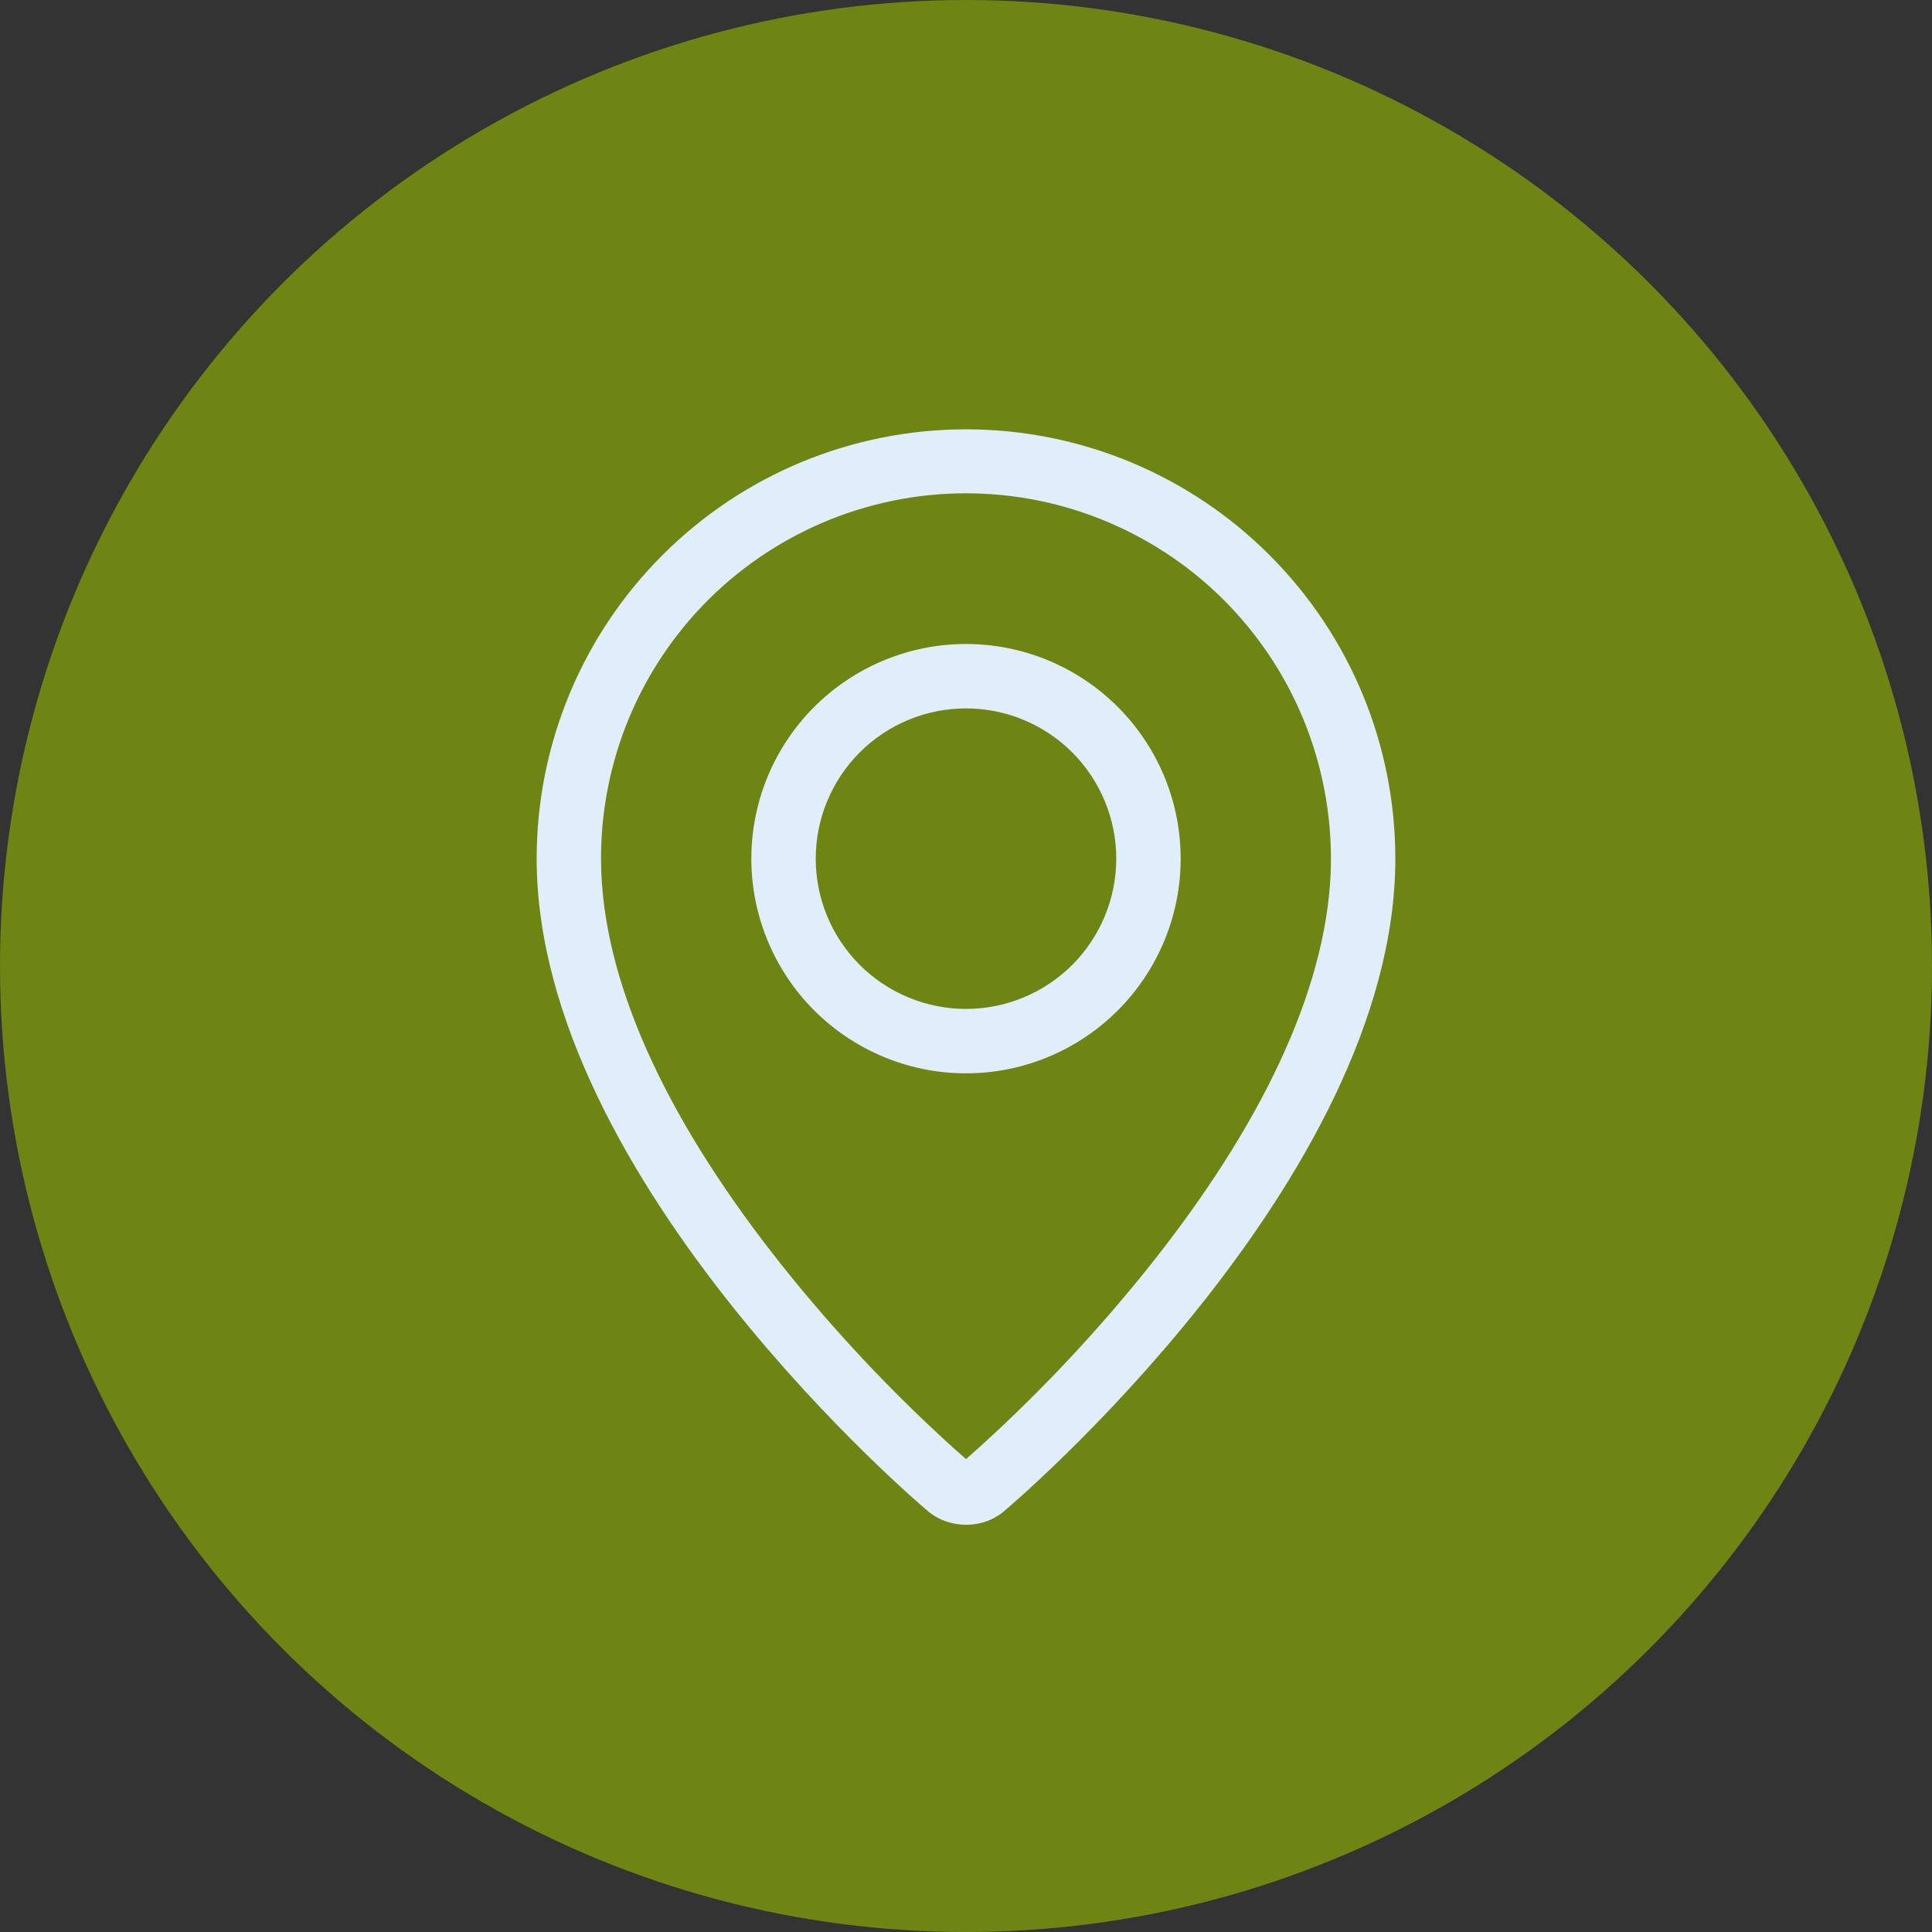 <svg width="18" height="18" viewBox="0 0 18 18" fill="none" xmlns="http://www.w3.org/2000/svg">
<rect x="0" y="0" width="18" height="18" fill="#333333" stroke="none"/>
<circle cx="9" cy="9" r="9" fill="#6E8514"/>
<path fill-rule="evenodd" clip-rule="evenodd" d="M9.123 13.485C9.699 12.963 10.231 12.396 10.715 11.789C11.735 10.507 12.355 9.243 12.398 8.12C12.414 7.663 12.338 7.208 12.175 6.781C12.012 6.355 11.764 5.965 11.447 5.636C11.13 5.307 10.75 5.046 10.329 4.867C9.909 4.688 9.457 4.596 9 4.596C8.543 4.596 8.091 4.688 7.67 4.867C7.25 5.046 6.869 5.307 6.552 5.636C6.235 5.965 5.987 6.355 5.824 6.781C5.661 7.208 5.585 7.663 5.602 8.12C5.644 9.243 6.266 10.507 7.285 11.789C7.769 12.396 8.301 12.963 8.877 13.485C8.932 13.534 8.973 13.571 9 13.594L9.123 13.485ZM8.631 14.067C8.631 14.067 5 11.009 5 8C5 6.939 5.421 5.922 6.172 5.172C6.922 4.421 7.939 4 9 4C10.061 4 11.078 4.421 11.828 5.172C12.579 5.922 13 6.939 13 8C13 11.009 9.369 14.067 9.369 14.067C9.167 14.253 8.835 14.251 8.631 14.067ZM9 9.4C9.371 9.4 9.727 9.252 9.99 8.99C10.252 8.727 10.4 8.371 10.4 8C10.4 7.629 10.252 7.273 9.99 7.01C9.727 6.747 9.371 6.6 9 6.6C8.629 6.6 8.273 6.747 8.01 7.01C7.747 7.273 7.6 7.629 7.6 8C7.6 8.371 7.747 8.727 8.01 8.99C8.273 9.252 8.629 9.4 9 9.4ZM9 10C8.47 10 7.961 9.789 7.586 9.414C7.211 9.039 7 8.53 7 8C7 7.47 7.211 6.961 7.586 6.586C7.961 6.211 8.47 6 9 6C9.53 6 10.039 6.211 10.414 6.586C10.789 6.961 11 7.47 11 8C11 8.53 10.789 9.039 10.414 9.414C10.039 9.789 9.53 10 9 10Z" fill="#E0EEFB"/>
</svg>
